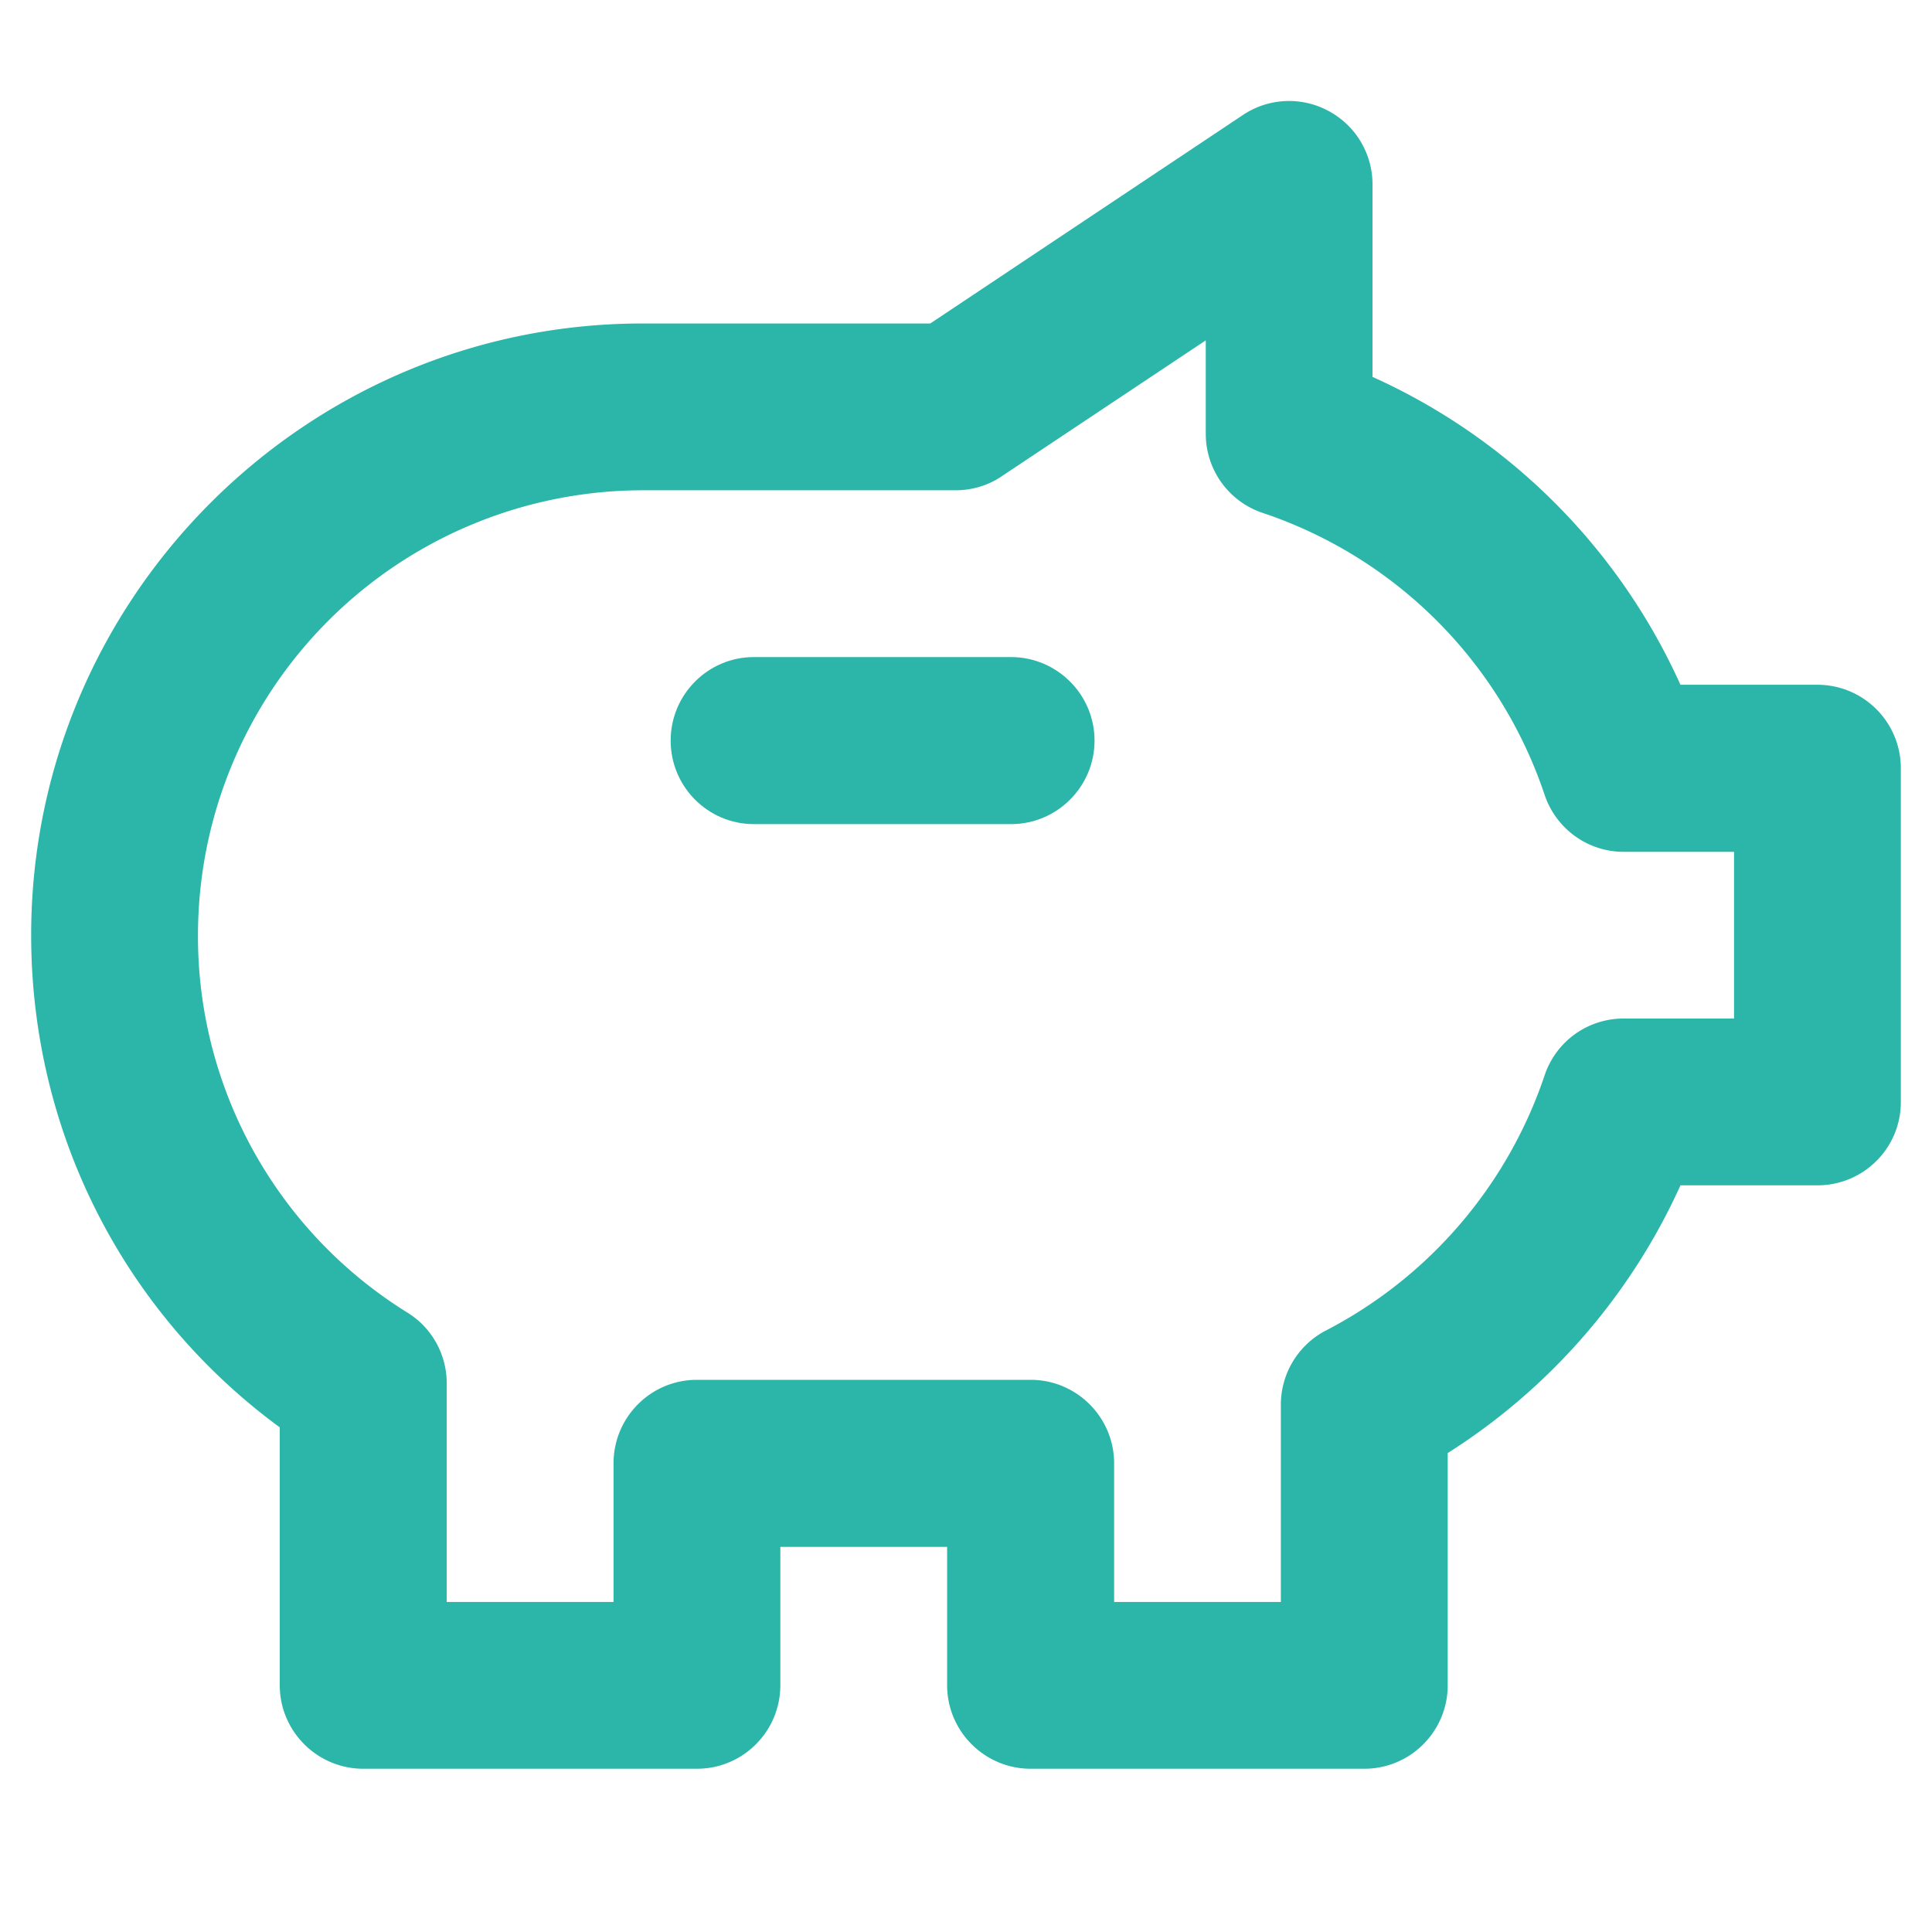 <svg width="40" viewBox="0 0 30 30" height="40" version="1.0" xmlns="http://www.w3.org/2000/svg"><defs><clipPath id="a"><path d="M.484 1h29.032v27H.484zm0 0"/></clipPath></defs><path fill="#2bb6a9" d="M15.7 10.203h-3.993c-.715 0-1.293.582-1.293 1.297s.578 1.297 1.293 1.297h3.992c.715 0 1.297-.582 1.297-1.297s-.582-1.297-1.297-1.297zm0 0"/><g clip-path="url(#a)"><path fill="#2bb6a9" d="M28.219 10.633h-2.125a9.551 9.551 0 0 0-4.782-4.781V2.863a1.29 1.29 0 0 0-.683-1.14 1.288 1.288 0 0 0-1.328.062l-4.856 3.238H9.98C4.746 5.023.484 9.285.484 14.52c0 3.05 1.43 5.859 3.86 7.644v4.004c0 .715.582 1.297 1.297 1.297h5.18c.718 0 1.296-.582 1.296-1.297V24.02h2.59v2.148c0 .715.582 1.297 1.297 1.297h5.18c.718 0 1.296-.582 1.296-1.297v-3.605a9.61 9.61 0 0 0 3.614-4.157h2.125c.718 0 1.297-.578 1.297-1.293V11.93c0-.715-.578-1.297-1.297-1.297zm-1.293 5.183H25.21a1.29 1.29 0 0 0-1.227.887 6.967 6.967 0 0 1-3.394 3.957c-.43.223-.7.668-.7 1.152v3.063H17.3v-2.152c0-.715-.581-1.297-1.296-1.297H10.82c-.715 0-1.293.582-1.293 1.297v2.152h-2.59V21.48c0-.445-.23-.863-.609-1.097a6.873 6.873 0 0 1-3.254-5.863A6.913 6.913 0 0 1 9.98 7.613h4.856c.258 0 .508-.074.719-.218l3.168-2.11v1.45c0 .558.355 1.054.886 1.23a6.944 6.944 0 0 1 4.375 4.375c.176.527.668.887 1.227.887h1.715zm0 0"/></g></svg>